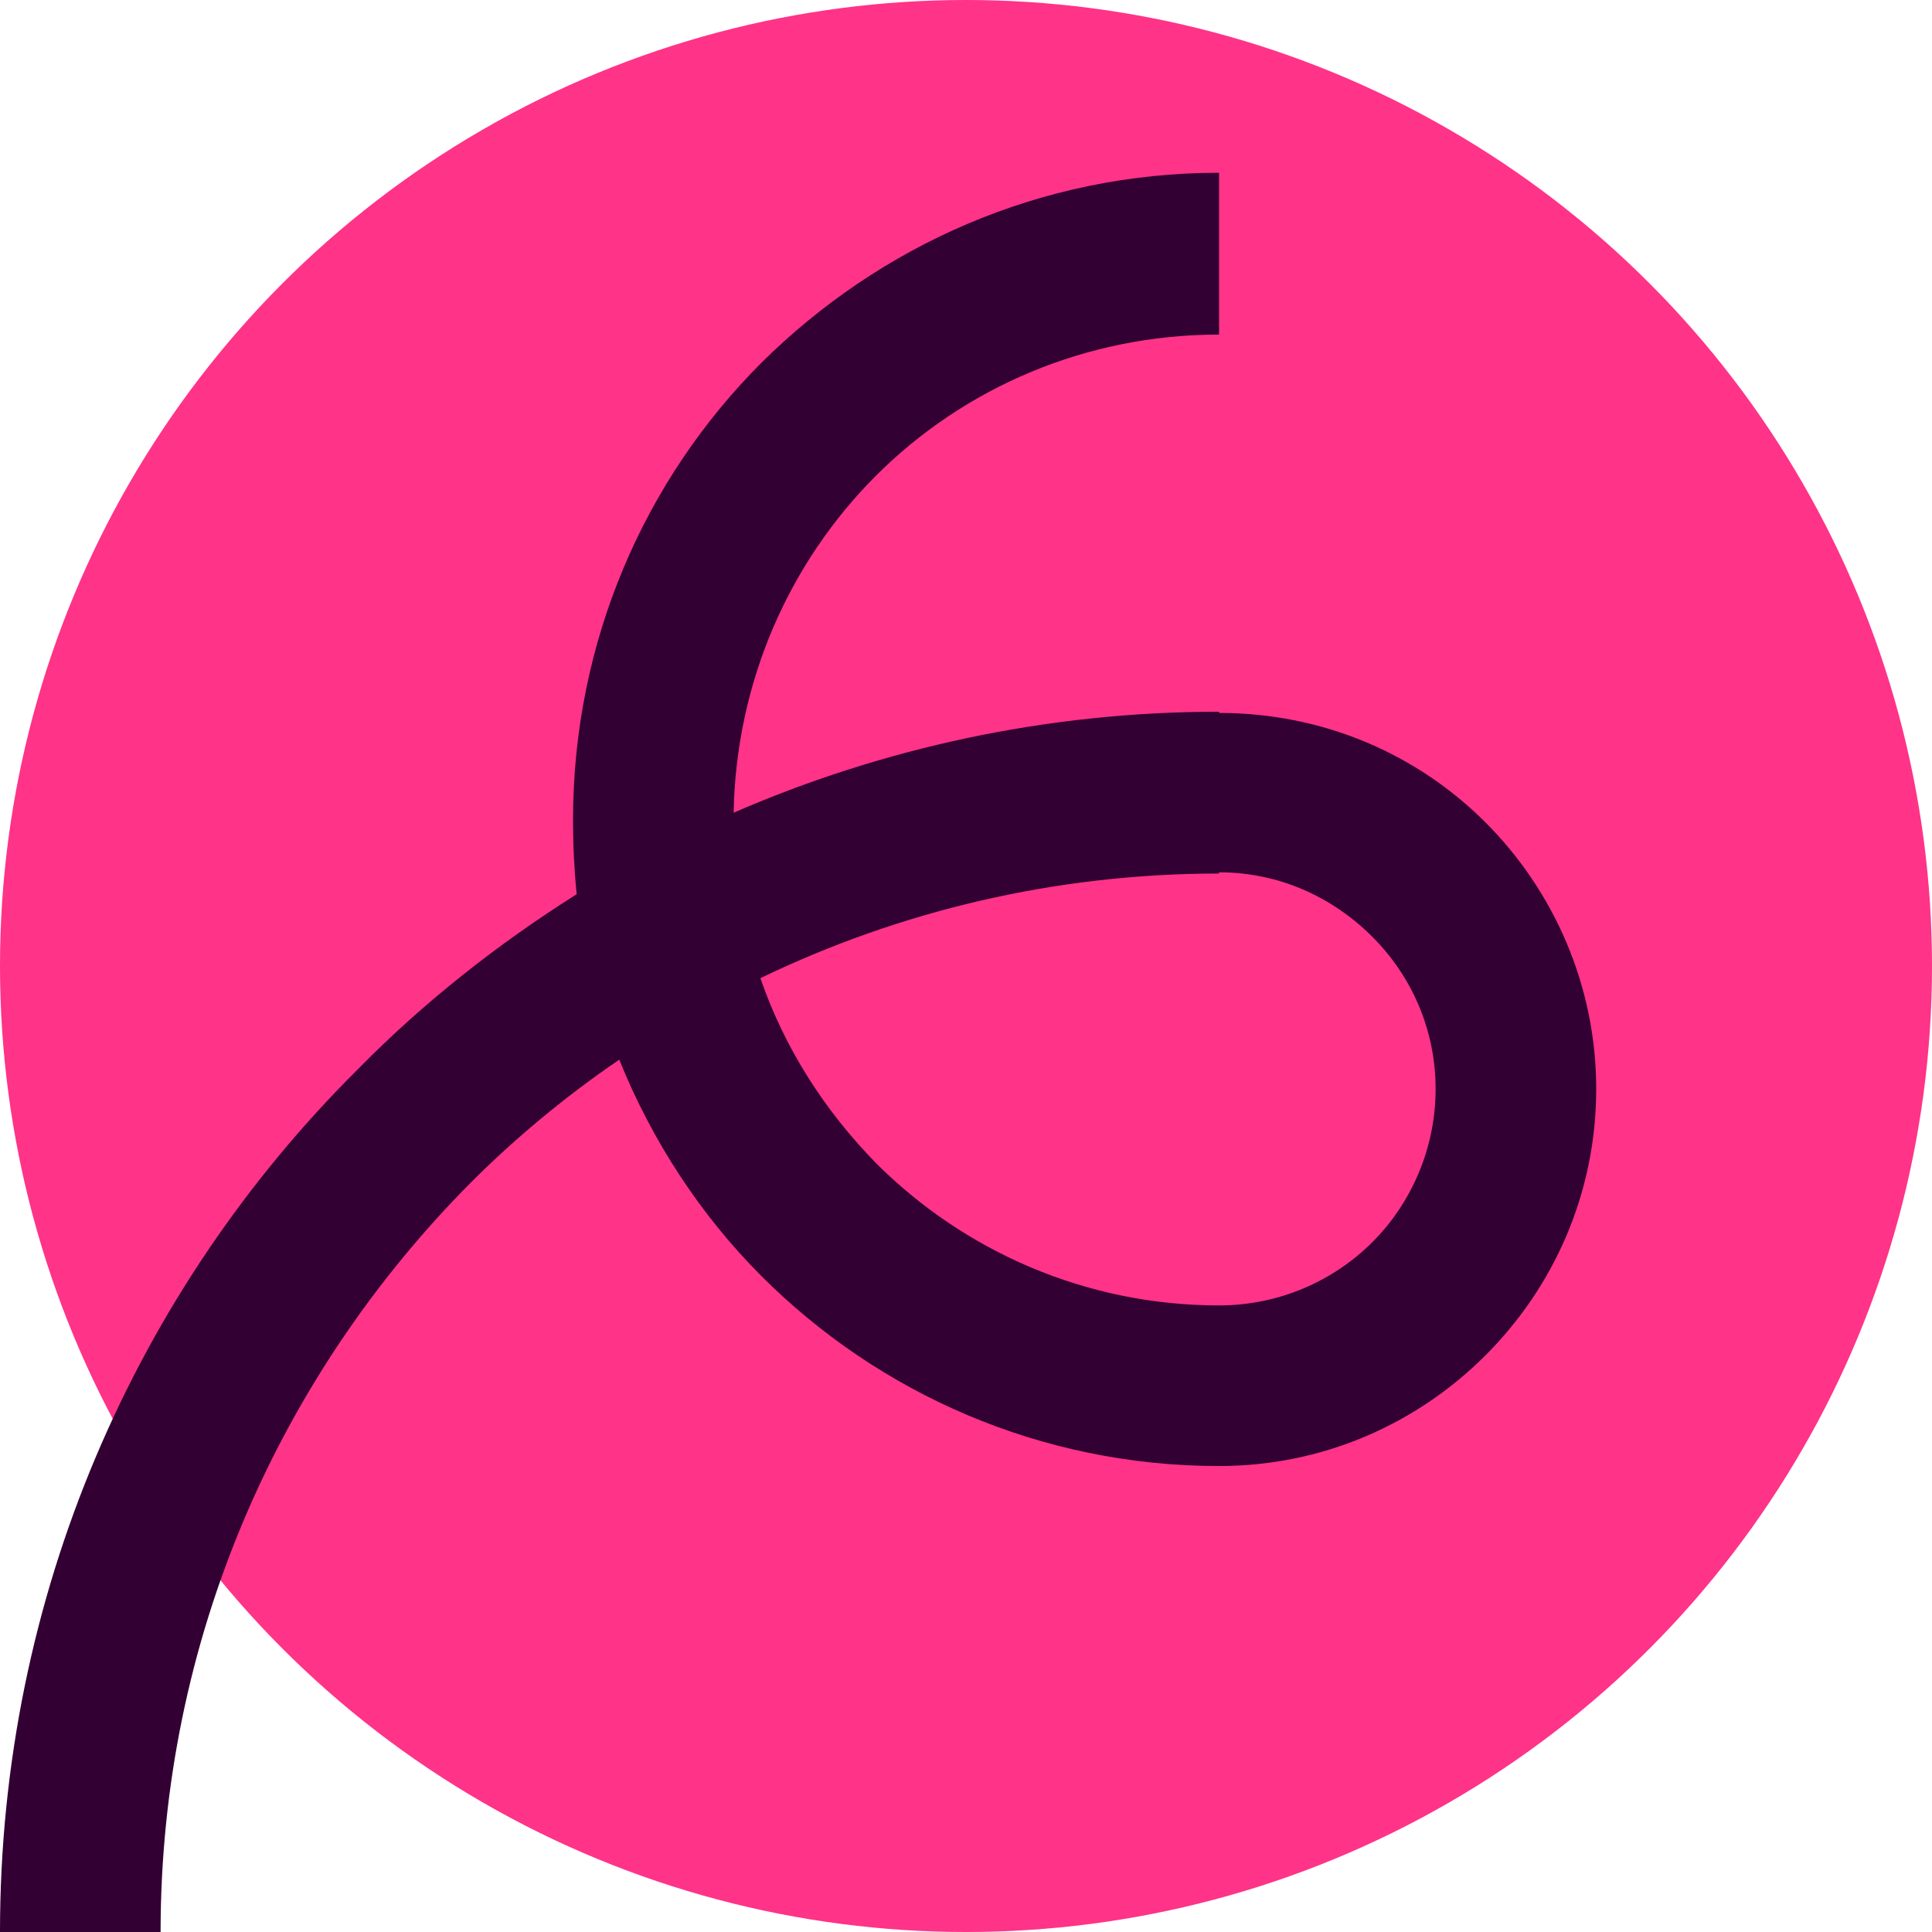 <?xml version="1.0" encoding="UTF-8"?>
<!DOCTYPE svg PUBLIC "-//W3C//DTD SVG 1.1//EN" "http://www.w3.org/Graphics/SVG/1.1/DTD/svg11.dtd">
<!-- Creator: oink! design -->
<svg xmlns="http://www.w3.org/2000/svg" xml:space="preserve" width="100%" height="100%" version="1.1" style="shape-rendering:geometricPrecision; text-rendering:geometricPrecision; image-rendering:optimizeQuality; fill-rule:evenodd; clip-rule:evenodd"
viewBox="0 0 1588 1588"
 xmlns:xlink="http://www.w3.org/1999/xlink">
 <defs>
  <style type="text/css">
   <![CDATA[
    .fil0 {fill:#FF3388}
    .fil1 {fill:#330033;fill-rule:nonzero}
   ]]>
  </style>
 </defs>
 <g>
  <circle class="fil0" cx="794" cy="794" r="794"/>
  <path class="fil1" d="M1002 275c-110,0 -210,44 -282,116 -71,71 -115,169 -117,277 122,-53 257,-83 399,-83l0 1c86,0 163,34 219,90 56,56 91,134 91,219 0,86 -35,163 -91,219 -56,56 -133,91 -219,91l0 0c-147,0 -280,-60 -376,-156 -50,-50 -90,-111 -117,-178 -44,30 -85,64 -122,101 -157,158 -255,375 -255,616l-132 0c0,-277 112,-528 294,-709 54,-55 115,-103 180,-144 -2,-20 -3,-40 -3,-61 0,-147 59,-280 155,-376 97,-96 229,-156 376,-156l0 133zm-377 529c20,58 53,109 95,152 72,72 172,117 282,117l0 0c49,0 94,-20 126,-52 32,-32 52,-77 52,-126 0,-49 -20,-93 -52,-125 -33,-33 -77,-53 -126,-53l0 1c-135,0 -263,31 -377,86z"/>
 </g>
</svg>
